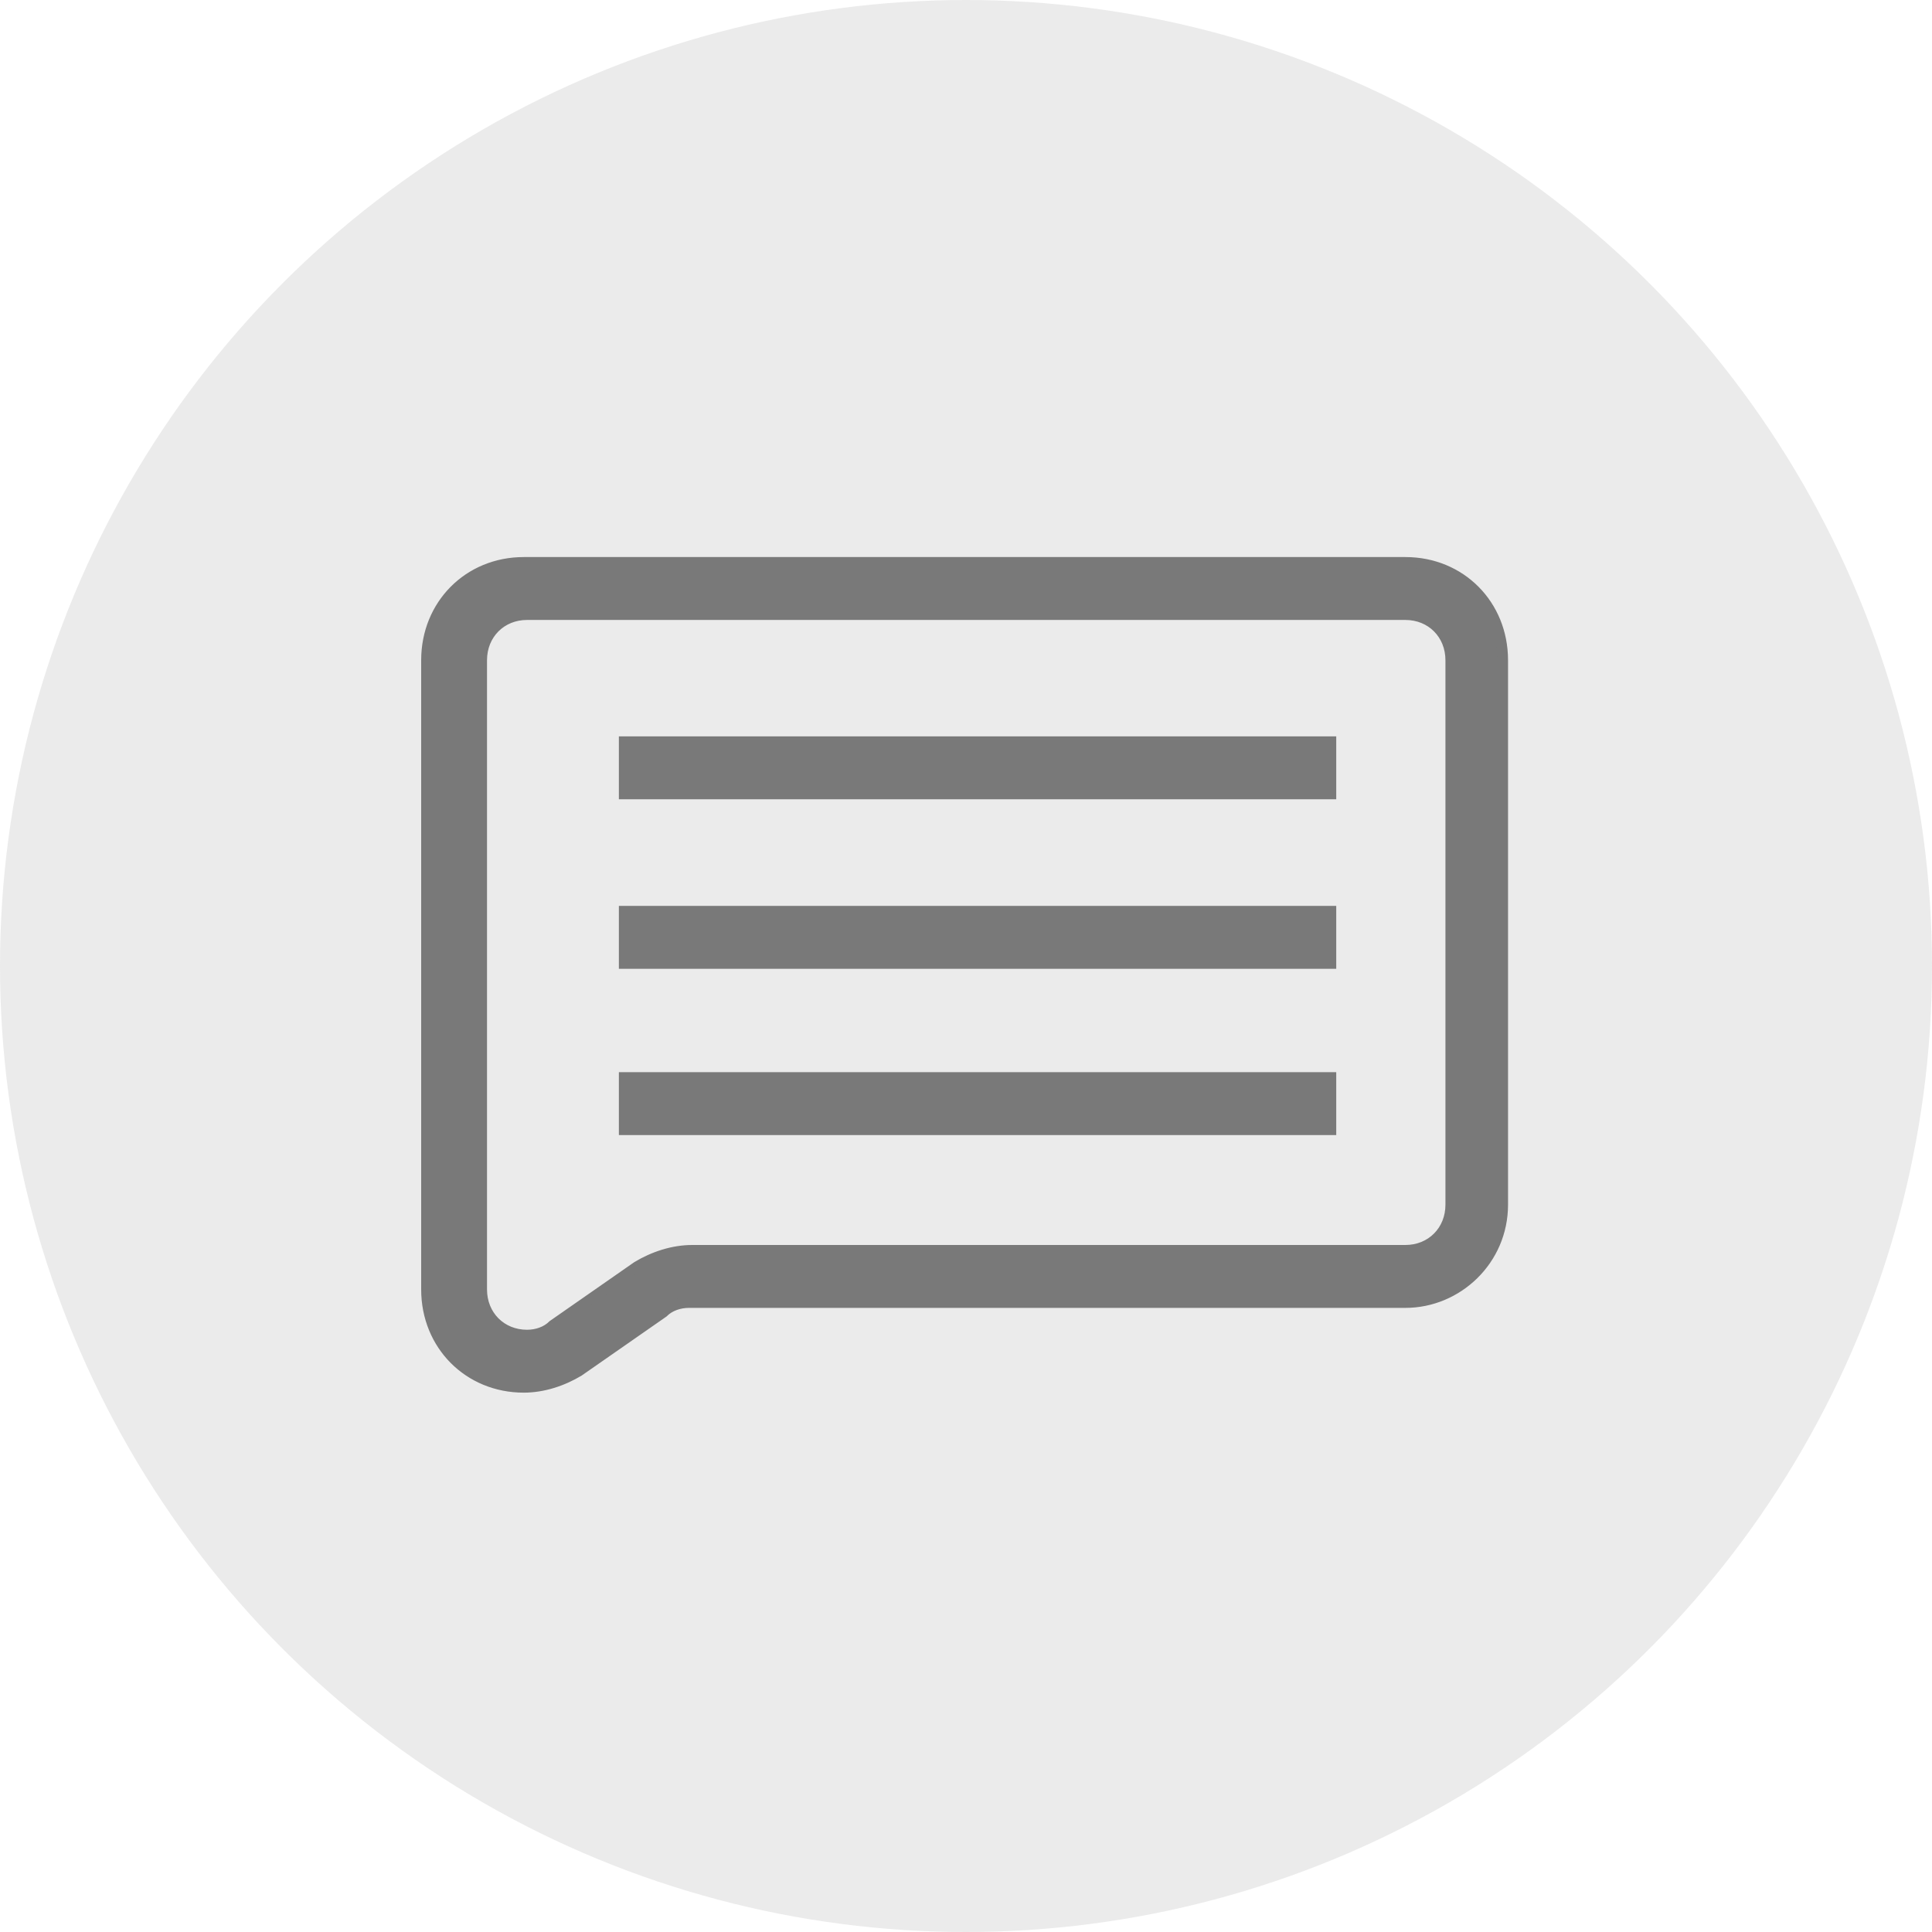 <svg width="90" height="90" viewBox="0 0 90 90" fill="none" xmlns="http://www.w3.org/2000/svg">
<g id="feedback">
<circle id="Oval Copy 10" opacity="0.15" cx="45" cy="45" r="45" fill="#797979"/>
<g id="Feedback">
<path id="Path" d="M29.08 44.88H61.997V42.45H29.08L29.08 44.88Z" fill="#797979" stroke="#797979" stroke-width="0.5"/>
<path id="Path_2" d="M29.08 36.983H61.997V34.553H29.08L29.08 36.983Z" fill="#797979" stroke="#797979" stroke-width="0.5"/>
<path id="Path_3" d="M29.08 52.626H61.997V50.196H29.08L29.08 52.626Z" fill="#797979" stroke="#797979" stroke-width="0.5"/>
<g id="Shape">
<path fill-rule="evenodd" clip-rule="evenodd" d="M70 30.756V56.12C70 58.702 67.886 60.676 65.47 60.676H32.1C31.647 60.676 31.194 60.828 30.892 61.132L26.966 63.865C26.211 64.321 25.305 64.625 24.399 64.625C21.833 64.625 19.87 62.65 19.87 60.068V30.756C19.87 28.174 21.833 26.2 24.399 26.2H65.47C68.037 26.2 70 28.174 70 30.756ZM65.47 58.246C66.678 58.246 67.584 57.335 67.584 56.12V30.756C67.584 29.541 66.678 28.63 65.47 28.63H24.55C23.343 28.63 22.437 29.541 22.437 30.756V60.068C22.437 61.283 23.343 62.195 24.55 62.195C25.003 62.195 25.456 62.043 25.759 61.739L29.684 59.005C30.439 58.55 31.345 58.246 32.251 58.246H65.47Z" fill="#797979"/>
<path d="M30.892 61.132L31.035 61.337L31.054 61.324L31.07 61.308L30.892 61.132ZM26.966 63.865L27.096 64.079L27.103 64.075L27.109 64.07L26.966 63.865ZM25.759 61.739L25.616 61.534L25.597 61.547L25.581 61.563L25.759 61.739ZM29.684 59.005L29.555 58.791L29.548 58.795L29.541 58.8L29.684 59.005ZM70.25 56.12V30.756H69.75V56.12H70.25ZM65.47 60.926C68.02 60.926 70.25 58.844 70.25 56.12H69.75C69.75 58.559 67.752 60.426 65.47 60.426V60.926ZM32.1 60.926H65.47V60.426H32.1V60.926ZM31.07 61.308C31.314 61.062 31.697 60.926 32.1 60.926V60.426C31.597 60.426 31.074 60.594 30.715 60.955L31.07 61.308ZM27.109 64.07L31.035 61.337L30.749 60.926L26.823 63.66L27.109 64.07ZM24.399 64.875C25.359 64.875 26.309 64.554 27.096 64.079L26.837 63.651C26.113 64.088 25.252 64.375 24.399 64.375V64.875ZM19.62 60.068C19.62 62.787 21.693 64.875 24.399 64.875V64.375C21.972 64.375 20.12 62.514 20.12 60.068H19.62ZM19.62 30.756V60.068H20.12V30.756H19.62ZM24.399 25.95C21.693 25.95 19.62 28.037 19.62 30.756H20.12C20.12 28.311 21.972 26.45 24.399 26.45V25.95ZM65.47 25.95H24.399V26.45H65.47V25.95ZM70.25 30.756C70.25 28.037 68.177 25.95 65.47 25.95V26.45C67.898 26.45 69.75 28.311 69.75 30.756H70.25ZM67.334 56.12C67.334 57.198 66.539 57.996 65.47 57.996V58.496C66.818 58.496 67.834 57.471 67.834 56.12H67.334ZM67.334 30.756V56.12H67.834V30.756H67.334ZM65.47 28.88C66.539 28.88 67.334 29.678 67.334 30.756H67.834C67.834 29.404 66.818 28.38 65.47 28.38V28.88ZM24.55 28.88H65.47V28.38H24.55V28.88ZM22.687 30.756C22.687 29.678 23.482 28.88 24.55 28.88V28.38C23.203 28.38 22.187 29.404 22.187 30.756H22.687ZM22.687 60.068V30.756H22.187V60.068H22.687ZM24.55 61.945C23.482 61.945 22.687 61.147 22.687 60.068H22.187C22.187 61.42 23.203 62.445 24.55 62.445V61.945ZM25.581 61.563C25.337 61.809 24.953 61.945 24.55 61.945V62.445C25.054 62.445 25.576 62.277 25.936 61.915L25.581 61.563ZM29.541 58.8L25.616 61.534L25.901 61.944L29.827 59.21L29.541 58.8ZM32.251 57.996C31.291 57.996 30.341 58.317 29.555 58.791L29.814 59.219C30.538 58.782 31.399 58.496 32.251 58.496V57.996ZM65.47 57.996H32.251V58.496H65.47V57.996Z" fill="#797979"/>
</g>
</g>
</g>
</svg>
